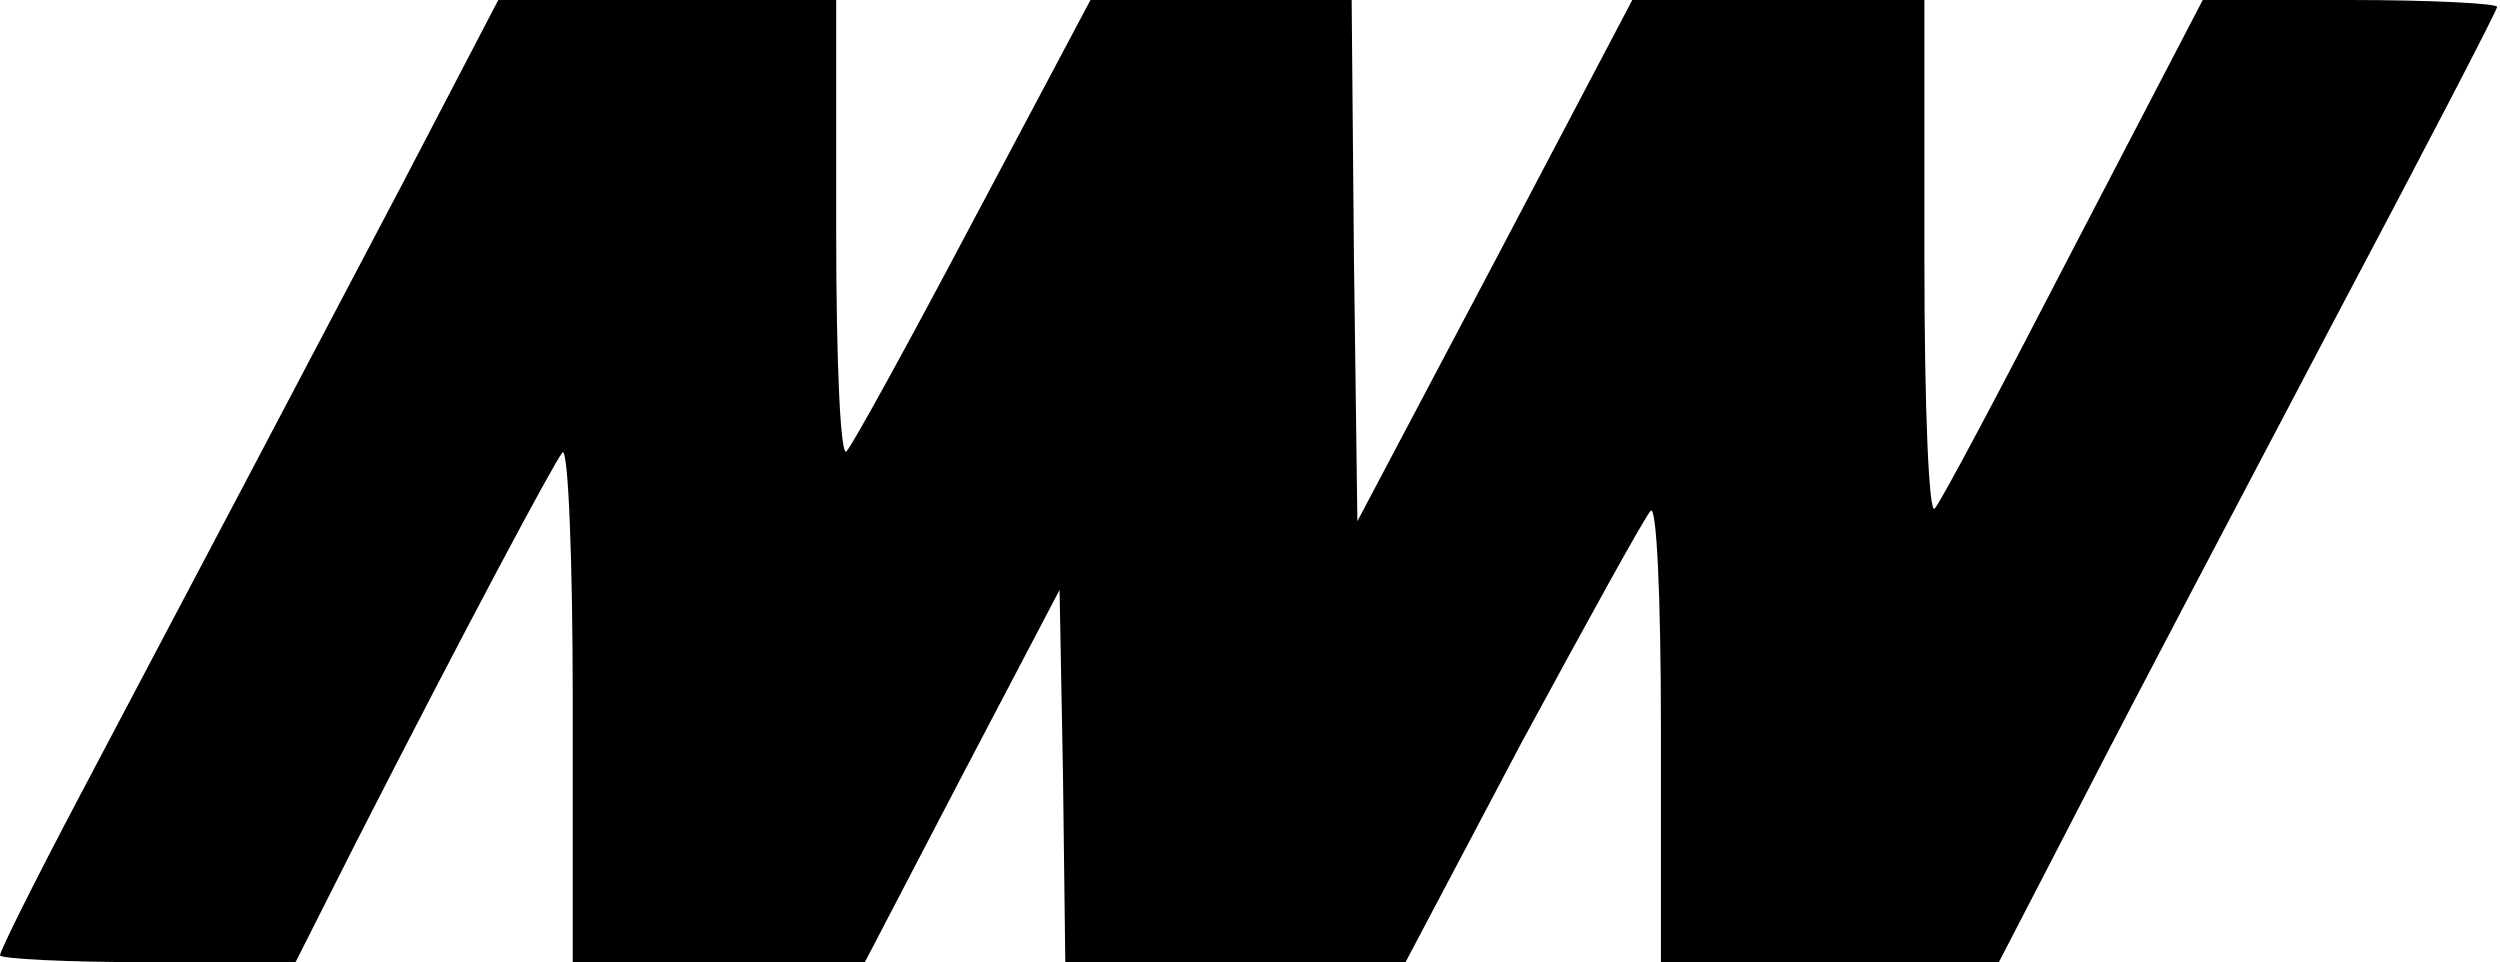 <svg width="291" height="112" viewBox="0 0 291 112" fill="none" xmlns="http://www.w3.org/2000/svg">
<path d="M46.667 21.733C34.533 44.8 24 64.8 9.2 92.8C4.133 102.4 0 110.667 0 111.2C0 111.6 7.733 112 17.2 112H34.4L41.333 98.267C54.133 73.2 64.4 54 65.467 52.667C66.133 52 66.667 64.933 66.667 81.733V112H83.733H100.667L112 90.267L123.333 68.667L123.733 90.267L124 112H143.867H163.6L177.2 86.267C184.8 72.267 191.467 60.133 192.133 59.467C192.8 58.667 193.333 68.8 193.333 85.067V112H213.067H232.667L242.533 92.933C247.867 82.533 260.933 57.733 271.467 37.733C282 17.867 290.667 1.2 290.667 0.8C290.667 0.4 282.933 -7.62939e-06 273.467 -7.62939e-06H256.4L241.333 28.933C233.067 44.933 225.867 58.533 225.2 59.2C224.533 60 224 47.733 224 30.267V-7.62939e-06H207.067H190L174 30.4L158 60.667L157.6 30.267L157.333 -7.62939e-06H142.133H126.933L113.333 25.6C105.867 39.733 99.2 51.867 98.533 52.533C97.867 53.333 97.333 42.933 97.333 26.933V-7.62939e-06H77.733H58L46.667 21.733Z" fill="black"/>
</svg>
